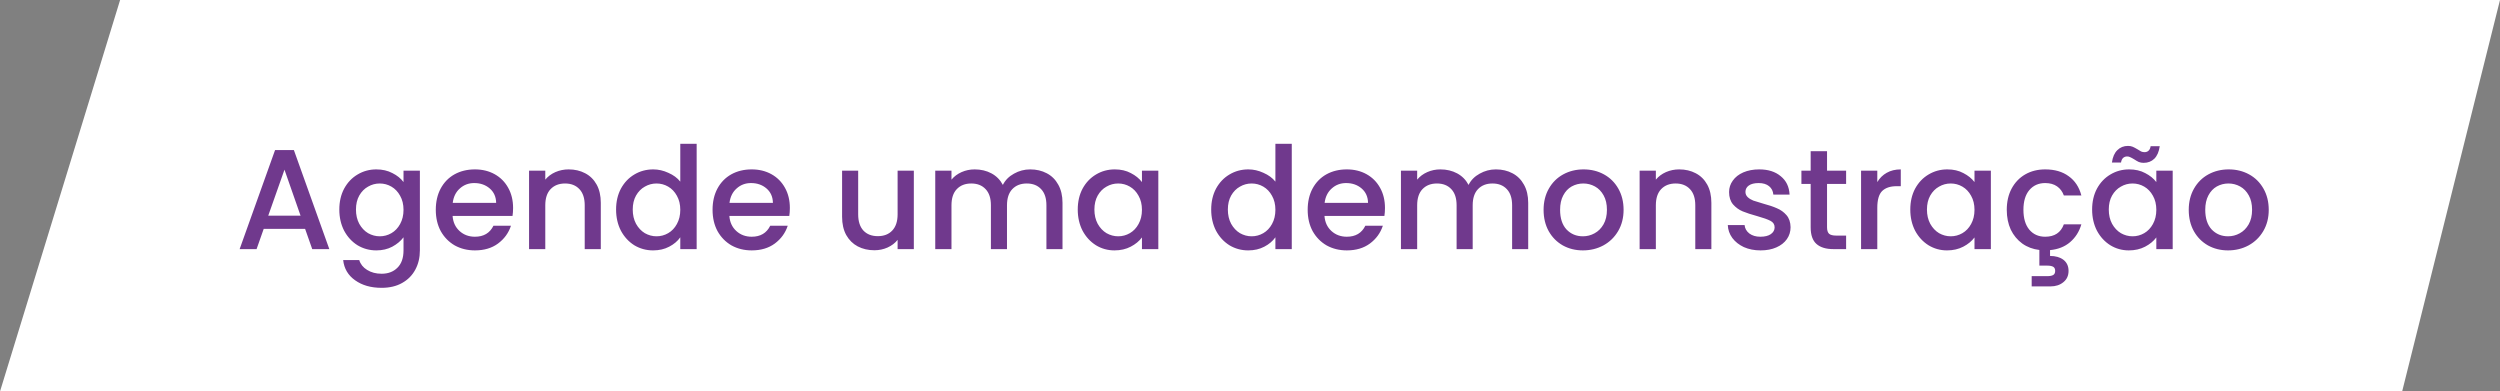 <svg xmlns="http://www.w3.org/2000/svg" width="281" height="44" viewBox="0 0 281 44" fill="none"><rect x="0" y="0" width="281" height="44" fill="#808080" stroke="none"/><path d="M13.5 0H281L270 44H0L13.5 0Z" fill="white"></path><path d="M34.295 25.728H29.639L28.839 28H26.935L30.919 16.864H33.031L37.015 28H35.095L34.295 25.728ZM33.783 24.24L31.975 19.072L30.151 24.24H33.783ZM42.299 19.04C42.981 19.04 43.584 19.179 44.107 19.456C44.64 19.723 45.056 20.059 45.355 20.464V19.184H47.195V28.144C47.195 28.955 47.024 29.675 46.683 30.304C46.342 30.944 45.846 31.445 45.195 31.808C44.555 32.171 43.787 32.352 42.891 32.352C41.696 32.352 40.704 32.069 39.915 31.504C39.126 30.949 38.678 30.192 38.571 29.232H40.379C40.517 29.691 40.811 30.059 41.259 30.336C41.718 30.624 42.261 30.768 42.891 30.768C43.627 30.768 44.219 30.544 44.667 30.096C45.126 29.648 45.355 28.997 45.355 28.144V26.672C45.045 27.088 44.624 27.44 44.091 27.728C43.568 28.005 42.971 28.144 42.299 28.144C41.531 28.144 40.827 27.952 40.187 27.568C39.557 27.173 39.056 26.629 38.683 25.936C38.32 25.232 38.139 24.437 38.139 23.552C38.139 22.667 38.32 21.883 38.683 21.2C39.056 20.517 39.557 19.989 40.187 19.616C40.827 19.232 41.531 19.04 42.299 19.04ZM45.355 23.584C45.355 22.976 45.227 22.448 44.971 22C44.725 21.552 44.4 21.211 43.995 20.976C43.59 20.741 43.152 20.624 42.683 20.624C42.214 20.624 41.776 20.741 41.371 20.976C40.965 21.2 40.635 21.536 40.379 21.984C40.133 22.421 40.011 22.944 40.011 23.552C40.011 24.16 40.133 24.693 40.379 25.152C40.635 25.611 40.965 25.963 41.371 26.208C41.787 26.443 42.224 26.56 42.683 26.56C43.152 26.56 43.59 26.443 43.995 26.208C44.4 25.973 44.725 25.632 44.971 25.184C45.227 24.725 45.355 24.192 45.355 23.584ZM57.671 23.376C57.671 23.707 57.649 24.005 57.607 24.272H50.871C50.924 24.976 51.185 25.541 51.655 25.968C52.124 26.395 52.7 26.608 53.383 26.608C54.364 26.608 55.057 26.197 55.463 25.376H57.431C57.164 26.187 56.679 26.853 55.975 27.376C55.281 27.888 54.417 28.144 53.383 28.144C52.54 28.144 51.783 27.957 51.111 27.584C50.449 27.2 49.927 26.667 49.543 25.984C49.169 25.291 48.983 24.491 48.983 23.584C48.983 22.677 49.164 21.883 49.527 21.2C49.9 20.507 50.417 19.973 51.079 19.6C51.751 19.227 52.519 19.04 53.383 19.04C54.215 19.04 54.956 19.221 55.607 19.584C56.257 19.947 56.764 20.459 57.127 21.12C57.489 21.771 57.671 22.523 57.671 23.376ZM55.767 22.8C55.756 22.128 55.516 21.589 55.047 21.184C54.577 20.779 53.996 20.576 53.303 20.576C52.673 20.576 52.135 20.779 51.687 21.184C51.239 21.579 50.972 22.117 50.887 22.8H55.767ZM63.914 19.04C64.607 19.04 65.226 19.184 65.77 19.472C66.324 19.76 66.756 20.187 67.066 20.752C67.375 21.317 67.53 22 67.53 22.8V28H65.722V23.072C65.722 22.283 65.524 21.68 65.13 21.264C64.735 20.837 64.196 20.624 63.514 20.624C62.831 20.624 62.287 20.837 61.882 21.264C61.487 21.68 61.29 22.283 61.29 23.072V28H59.466V19.184H61.29V20.192C61.588 19.829 61.967 19.547 62.426 19.344C62.895 19.141 63.391 19.04 63.914 19.04ZM69.248 23.552C69.248 22.667 69.43 21.883 69.792 21.2C70.166 20.517 70.667 19.989 71.296 19.616C71.936 19.232 72.646 19.04 73.424 19.04C74 19.04 74.566 19.168 75.12 19.424C75.686 19.669 76.134 20 76.464 20.416V16.16H78.304V28H76.464V26.672C76.166 27.099 75.75 27.451 75.216 27.728C74.694 28.005 74.091 28.144 73.408 28.144C72.64 28.144 71.936 27.952 71.296 27.568C70.667 27.173 70.166 26.629 69.792 25.936C69.43 25.232 69.248 24.437 69.248 23.552ZM76.464 23.584C76.464 22.976 76.336 22.448 76.08 22C75.835 21.552 75.51 21.211 75.104 20.976C74.699 20.741 74.262 20.624 73.792 20.624C73.323 20.624 72.886 20.741 72.48 20.976C72.075 21.2 71.744 21.536 71.488 21.984C71.243 22.421 71.12 22.944 71.12 23.552C71.12 24.16 71.243 24.693 71.488 25.152C71.744 25.611 72.075 25.963 72.48 26.208C72.896 26.443 73.334 26.56 73.792 26.56C74.262 26.56 74.699 26.443 75.104 26.208C75.51 25.973 75.835 25.632 76.08 25.184C76.336 24.725 76.464 24.192 76.464 23.584ZM88.78 23.376C88.78 23.707 88.759 24.005 88.716 24.272H81.98C82.033 24.976 82.295 25.541 82.764 25.968C83.233 26.395 83.809 26.608 84.492 26.608C85.473 26.608 86.167 26.197 86.572 25.376H88.54C88.273 26.187 87.788 26.853 87.084 27.376C86.391 27.888 85.527 28.144 84.492 28.144C83.649 28.144 82.892 27.957 82.22 27.584C81.559 27.2 81.036 26.667 80.652 25.984C80.279 25.291 80.092 24.491 80.092 23.584C80.092 22.677 80.273 21.883 80.636 21.2C81.009 20.507 81.527 19.973 82.188 19.6C82.86 19.227 83.628 19.04 84.492 19.04C85.324 19.04 86.065 19.221 86.716 19.584C87.367 19.947 87.873 20.459 88.236 21.12C88.599 21.771 88.78 22.523 88.78 23.376ZM86.876 22.8C86.865 22.128 86.625 21.589 86.156 21.184C85.687 20.779 85.105 20.576 84.412 20.576C83.783 20.576 83.244 20.779 82.796 21.184C82.348 21.579 82.081 22.117 81.996 22.8H86.876ZM102.715 19.184V28H100.891V26.96C100.603 27.323 100.225 27.611 99.755 27.824C99.297 28.027 98.806 28.128 98.283 28.128C97.59 28.128 96.966 27.984 96.411 27.696C95.867 27.408 95.435 26.981 95.115 26.416C94.806 25.851 94.651 25.168 94.651 24.368V19.184H96.459V24.096C96.459 24.885 96.657 25.493 97.051 25.92C97.446 26.336 97.985 26.544 98.667 26.544C99.35 26.544 99.889 26.336 100.283 25.92C100.689 25.493 100.891 24.885 100.891 24.096V19.184H102.715ZM115.794 19.04C116.487 19.04 117.106 19.184 117.65 19.472C118.205 19.76 118.637 20.187 118.946 20.752C119.266 21.317 119.426 22 119.426 22.8V28H117.618V23.072C117.618 22.283 117.421 21.68 117.026 21.264C116.631 20.837 116.093 20.624 115.41 20.624C114.727 20.624 114.183 20.837 113.778 21.264C113.383 21.68 113.186 22.283 113.186 23.072V28H111.378V23.072C111.378 22.283 111.181 21.68 110.786 21.264C110.391 20.837 109.853 20.624 109.17 20.624C108.487 20.624 107.943 20.837 107.538 21.264C107.143 21.68 106.946 22.283 106.946 23.072V28H105.122V19.184H106.946V20.192C107.245 19.829 107.623 19.547 108.082 19.344C108.541 19.141 109.031 19.04 109.554 19.04C110.258 19.04 110.887 19.189 111.442 19.488C111.997 19.787 112.423 20.219 112.722 20.784C112.989 20.251 113.405 19.829 113.97 19.52C114.535 19.2 115.143 19.04 115.794 19.04ZM121.139 23.552C121.139 22.667 121.32 21.883 121.683 21.2C122.056 20.517 122.558 19.989 123.187 19.616C123.827 19.232 124.531 19.04 125.299 19.04C125.992 19.04 126.595 19.179 127.107 19.456C127.63 19.723 128.046 20.059 128.355 20.464V19.184H130.195V28H128.355V26.688C128.046 27.104 127.624 27.451 127.091 27.728C126.558 28.005 125.95 28.144 125.267 28.144C124.51 28.144 123.816 27.952 123.187 27.568C122.558 27.173 122.056 26.629 121.683 25.936C121.32 25.232 121.139 24.437 121.139 23.552ZM128.355 23.584C128.355 22.976 128.227 22.448 127.971 22C127.726 21.552 127.4 21.211 126.995 20.976C126.59 20.741 126.152 20.624 125.683 20.624C125.214 20.624 124.776 20.741 124.371 20.976C123.966 21.2 123.635 21.536 123.379 21.984C123.134 22.421 123.011 22.944 123.011 23.552C123.011 24.16 123.134 24.693 123.379 25.152C123.635 25.611 123.966 25.963 124.371 26.208C124.787 26.443 125.224 26.56 125.683 26.56C126.152 26.56 126.59 26.443 126.995 26.208C127.4 25.973 127.726 25.632 127.971 25.184C128.227 24.725 128.355 24.192 128.355 23.584ZM136.139 23.552C136.139 22.667 136.32 21.883 136.683 21.2C137.056 20.517 137.558 19.989 138.187 19.616C138.827 19.232 139.536 19.04 140.315 19.04C140.891 19.04 141.456 19.168 142.011 19.424C142.576 19.669 143.024 20 143.355 20.416V16.16H145.195V28H143.355V26.672C143.056 27.099 142.64 27.451 142.107 27.728C141.584 28.005 140.982 28.144 140.299 28.144C139.531 28.144 138.827 27.952 138.187 27.568C137.558 27.173 137.056 26.629 136.683 25.936C136.32 25.232 136.139 24.437 136.139 23.552ZM143.355 23.584C143.355 22.976 143.227 22.448 142.971 22C142.726 21.552 142.4 21.211 141.995 20.976C141.59 20.741 141.152 20.624 140.683 20.624C140.214 20.624 139.776 20.741 139.371 20.976C138.966 21.2 138.635 21.536 138.379 21.984C138.134 22.421 138.011 22.944 138.011 23.552C138.011 24.16 138.134 24.693 138.379 25.152C138.635 25.611 138.966 25.963 139.371 26.208C139.787 26.443 140.224 26.56 140.683 26.56C141.152 26.56 141.59 26.443 141.995 26.208C142.4 25.973 142.726 25.632 142.971 25.184C143.227 24.725 143.355 24.192 143.355 23.584ZM155.671 23.376C155.671 23.707 155.649 24.005 155.607 24.272H148.871C148.924 24.976 149.185 25.541 149.655 25.968C150.124 26.395 150.7 26.608 151.383 26.608C152.364 26.608 153.057 26.197 153.463 25.376H155.431C155.164 26.187 154.679 26.853 153.975 27.376C153.281 27.888 152.417 28.144 151.383 28.144C150.54 28.144 149.783 27.957 149.111 27.584C148.449 27.2 147.927 26.667 147.543 25.984C147.169 25.291 146.983 24.491 146.983 23.584C146.983 22.677 147.164 21.883 147.527 21.2C147.9 20.507 148.417 19.973 149.079 19.6C149.751 19.227 150.519 19.04 151.383 19.04C152.215 19.04 152.956 19.221 153.607 19.584C154.257 19.947 154.764 20.459 155.127 21.12C155.489 21.771 155.671 22.523 155.671 23.376ZM153.767 22.8C153.756 22.128 153.516 21.589 153.047 21.184C152.577 20.779 151.996 20.576 151.303 20.576C150.673 20.576 150.135 20.779 149.687 21.184C149.239 21.579 148.972 22.117 148.887 22.8H153.767ZM168.138 19.04C168.831 19.04 169.45 19.184 169.994 19.472C170.548 19.76 170.98 20.187 171.29 20.752C171.61 21.317 171.77 22 171.77 22.8V28H169.962V23.072C169.962 22.283 169.764 21.68 169.37 21.264C168.975 20.837 168.436 20.624 167.754 20.624C167.071 20.624 166.527 20.837 166.122 21.264C165.727 21.68 165.53 22.283 165.53 23.072V28H163.722V23.072C163.722 22.283 163.524 21.68 163.13 21.264C162.735 20.837 162.196 20.624 161.514 20.624C160.831 20.624 160.287 20.837 159.882 21.264C159.487 21.68 159.29 22.283 159.29 23.072V28H157.466V19.184H159.29V20.192C159.588 19.829 159.967 19.547 160.426 19.344C160.884 19.141 161.375 19.04 161.898 19.04C162.602 19.04 163.231 19.189 163.786 19.488C164.34 19.787 164.767 20.219 165.066 20.784C165.332 20.251 165.748 19.829 166.314 19.52C166.879 19.2 167.487 19.04 168.138 19.04ZM177.915 28.144C177.083 28.144 176.331 27.957 175.659 27.584C174.987 27.2 174.459 26.667 174.075 25.984C173.691 25.291 173.499 24.491 173.499 23.584C173.499 22.688 173.696 21.893 174.091 21.2C174.485 20.507 175.024 19.973 175.707 19.6C176.389 19.227 177.152 19.04 177.995 19.04C178.837 19.04 179.6 19.227 180.283 19.6C180.965 19.973 181.504 20.507 181.899 21.2C182.293 21.893 182.491 22.688 182.491 23.584C182.491 24.48 182.288 25.275 181.883 25.968C181.477 26.661 180.923 27.2 180.219 27.584C179.525 27.957 178.757 28.144 177.915 28.144ZM177.915 26.56C178.384 26.56 178.821 26.448 179.227 26.224C179.643 26 179.979 25.664 180.235 25.216C180.491 24.768 180.619 24.224 180.619 23.584C180.619 22.944 180.496 22.405 180.251 21.968C180.005 21.52 179.68 21.184 179.275 20.96C178.869 20.736 178.432 20.624 177.963 20.624C177.493 20.624 177.056 20.736 176.651 20.96C176.256 21.184 175.941 21.52 175.707 21.968C175.472 22.405 175.355 22.944 175.355 23.584C175.355 24.533 175.595 25.269 176.075 25.792C176.565 26.304 177.179 26.56 177.915 26.56ZM188.742 19.04C189.435 19.04 190.054 19.184 190.598 19.472C191.152 19.76 191.584 20.187 191.894 20.752C192.203 21.317 192.358 22 192.358 22.8V28H190.55V23.072C190.55 22.283 190.352 21.68 189.958 21.264C189.563 20.837 189.024 20.624 188.342 20.624C187.659 20.624 187.115 20.837 186.71 21.264C186.315 21.68 186.118 22.283 186.118 23.072V28H184.294V19.184H186.118V20.192C186.416 19.829 186.795 19.547 187.254 19.344C187.723 19.141 188.219 19.04 188.742 19.04ZM197.884 28.144C197.191 28.144 196.567 28.021 196.012 27.776C195.468 27.52 195.036 27.179 194.716 26.752C194.396 26.315 194.226 25.829 194.204 25.296H196.092C196.124 25.669 196.3 25.984 196.62 26.24C196.951 26.485 197.362 26.608 197.852 26.608C198.364 26.608 198.759 26.512 199.036 26.32C199.324 26.117 199.468 25.861 199.468 25.552C199.468 25.221 199.308 24.976 198.988 24.816C198.679 24.656 198.183 24.48 197.5 24.288C196.839 24.107 196.3 23.931 195.884 23.76C195.468 23.589 195.106 23.328 194.796 22.976C194.498 22.624 194.348 22.16 194.348 21.584C194.348 21.115 194.487 20.688 194.764 20.304C195.042 19.909 195.436 19.6 195.948 19.376C196.471 19.152 197.068 19.04 197.74 19.04C198.743 19.04 199.548 19.296 200.156 19.808C200.775 20.309 201.106 20.997 201.148 21.872H199.324C199.292 21.477 199.132 21.163 198.844 20.928C198.556 20.693 198.167 20.576 197.676 20.576C197.196 20.576 196.828 20.667 196.572 20.848C196.316 21.029 196.188 21.269 196.188 21.568C196.188 21.803 196.274 22 196.444 22.16C196.615 22.32 196.823 22.448 197.068 22.544C197.314 22.629 197.676 22.741 198.156 22.88C198.796 23.051 199.319 23.227 199.724 23.408C200.14 23.579 200.498 23.835 200.796 24.176C201.095 24.517 201.25 24.971 201.26 25.536C201.26 26.037 201.122 26.485 200.844 26.88C200.567 27.275 200.172 27.584 199.66 27.808C199.159 28.032 198.567 28.144 197.884 28.144ZM205.359 20.672V25.552C205.359 25.883 205.434 26.123 205.583 26.272C205.743 26.411 206.01 26.48 206.383 26.48H207.503V28H206.063C205.242 28 204.613 27.808 204.175 27.424C203.738 27.04 203.519 26.416 203.519 25.552V20.672H202.479V19.184H203.519V16.992H205.359V19.184H207.503V20.672H205.359ZM211.008 20.464C211.275 20.016 211.627 19.669 212.064 19.424C212.512 19.168 213.04 19.04 213.648 19.04V20.928H213.184C212.47 20.928 211.926 21.109 211.552 21.472C211.19 21.835 211.008 22.464 211.008 23.36V28H209.184V19.184H211.008V20.464ZM214.717 23.552C214.717 22.667 214.898 21.883 215.261 21.2C215.634 20.517 216.136 19.989 216.765 19.616C217.405 19.232 218.109 19.04 218.877 19.04C219.57 19.04 220.173 19.179 220.685 19.456C221.208 19.723 221.624 20.059 221.933 20.464V19.184H223.773V28H221.933V26.688C221.624 27.104 221.202 27.451 220.669 27.728C220.136 28.005 219.528 28.144 218.845 28.144C218.088 28.144 217.394 27.952 216.765 27.568C216.136 27.173 215.634 26.629 215.261 25.936C214.898 25.232 214.717 24.437 214.717 23.552ZM221.933 23.584C221.933 22.976 221.805 22.448 221.549 22C221.304 21.552 220.978 21.211 220.573 20.976C220.168 20.741 219.73 20.624 219.261 20.624C218.792 20.624 218.354 20.741 217.949 20.976C217.544 21.2 217.213 21.536 216.957 21.984C216.712 22.421 216.589 22.944 216.589 23.552C216.589 24.16 216.712 24.693 216.957 25.152C217.213 25.611 217.544 25.963 217.949 26.208C218.365 26.443 218.802 26.56 219.261 26.56C219.73 26.56 220.168 26.443 220.573 26.208C220.978 25.973 221.304 25.632 221.549 25.184C221.805 24.725 221.933 24.192 221.933 23.584ZM229.881 26.608C230.937 26.608 231.635 26.144 231.977 25.216H233.945C233.71 26.027 233.289 26.693 232.681 27.216C232.083 27.728 231.331 28.027 230.425 28.112V28.768C231.043 28.768 231.545 28.912 231.929 29.2C232.313 29.499 232.505 29.915 232.505 30.448C232.505 30.981 232.313 31.403 231.929 31.712C231.545 32.032 231.059 32.192 230.473 32.192H228.361V31.04H230.105C230.403 31.04 230.627 30.997 230.777 30.912C230.926 30.827 231.001 30.672 231.001 30.448C231.001 30.224 230.926 30.069 230.777 29.984C230.627 29.899 230.403 29.856 230.105 29.856H229.225V28.096C228.499 28.011 227.859 27.771 227.305 27.376C226.75 26.971 226.318 26.448 226.009 25.808C225.71 25.157 225.561 24.416 225.561 23.584C225.561 22.677 225.742 21.883 226.105 21.2C226.478 20.507 226.99 19.973 227.641 19.6C228.291 19.227 229.038 19.04 229.881 19.04C230.947 19.04 231.827 19.296 232.521 19.808C233.225 20.309 233.699 21.029 233.945 21.968H231.977C231.817 21.531 231.561 21.189 231.209 20.944C230.857 20.699 230.414 20.576 229.881 20.576C229.134 20.576 228.537 20.843 228.089 21.376C227.651 21.899 227.433 22.635 227.433 23.584C227.433 24.533 227.651 25.275 228.089 25.808C228.537 26.341 229.134 26.608 229.881 26.608ZM235.155 23.552C235.155 22.667 235.336 21.883 235.699 21.2C236.072 20.517 236.573 19.989 237.203 19.616C237.843 19.232 238.547 19.04 239.315 19.04C240.008 19.04 240.611 19.179 241.123 19.456C241.645 19.723 242.061 20.059 242.371 20.464V19.184H244.211V28H242.371V26.688C242.061 27.104 241.64 27.451 241.107 27.728C240.573 28.005 239.965 28.144 239.283 28.144C238.525 28.144 237.832 27.952 237.203 27.568C236.573 27.173 236.072 26.629 235.699 25.936C235.336 25.232 235.155 24.437 235.155 23.552ZM242.371 23.584C242.371 22.976 242.243 22.448 241.987 22C241.741 21.552 241.416 21.211 241.011 20.976C240.605 20.741 240.168 20.624 239.699 20.624C239.229 20.624 238.792 20.741 238.387 20.976C237.981 21.2 237.651 21.536 237.395 21.984C237.149 22.421 237.027 22.944 237.027 23.552C237.027 24.16 237.149 24.693 237.395 25.152C237.651 25.611 237.981 25.963 238.387 26.208C238.803 26.443 239.24 26.56 239.699 26.56C240.168 26.56 240.605 26.443 241.011 26.208C241.416 25.973 241.741 25.632 241.987 25.184C242.243 24.725 242.371 24.192 242.371 23.584ZM237.379 18.272C237.464 17.653 237.667 17.189 237.987 16.88C238.307 16.56 238.707 16.4 239.187 16.4C239.389 16.4 239.565 16.432 239.715 16.496C239.864 16.56 240.045 16.656 240.259 16.784C240.419 16.891 240.552 16.971 240.659 17.024C240.776 17.077 240.904 17.104 241.043 17.104C241.224 17.104 241.373 17.051 241.491 16.944C241.619 16.827 241.699 16.656 241.731 16.432H242.755C242.669 17.051 242.467 17.52 242.147 17.84C241.827 18.149 241.427 18.304 240.947 18.304C240.744 18.304 240.563 18.272 240.403 18.208C240.243 18.133 240.067 18.032 239.875 17.904C239.683 17.787 239.533 17.707 239.427 17.664C239.331 17.611 239.219 17.584 239.091 17.584C238.909 17.584 238.755 17.643 238.627 17.76C238.509 17.877 238.435 18.048 238.403 18.272H237.379ZM250.43 28.144C249.598 28.144 248.846 27.957 248.174 27.584C247.502 27.2 246.974 26.667 246.59 25.984C246.206 25.291 246.014 24.491 246.014 23.584C246.014 22.688 246.212 21.893 246.606 21.2C247.001 20.507 247.54 19.973 248.222 19.6C248.905 19.227 249.668 19.04 250.51 19.04C251.353 19.04 252.116 19.227 252.798 19.6C253.481 19.973 254.02 20.507 254.414 21.2C254.809 21.893 255.006 22.688 255.006 23.584C255.006 24.48 254.804 25.275 254.398 25.968C253.993 26.661 253.438 27.2 252.734 27.584C252.041 27.957 251.273 28.144 250.43 28.144ZM250.43 26.56C250.9 26.56 251.337 26.448 251.742 26.224C252.158 26 252.494 25.664 252.75 25.216C253.006 24.768 253.134 24.224 253.134 23.584C253.134 22.944 253.012 22.405 252.766 21.968C252.521 21.52 252.196 21.184 251.79 20.96C251.385 20.736 250.948 20.624 250.478 20.624C250.009 20.624 249.572 20.736 249.166 20.96C248.772 21.184 248.457 21.52 248.222 21.968C247.988 22.405 247.87 22.944 247.87 23.584C247.87 24.533 248.11 25.269 248.59 25.792C249.081 26.304 249.694 26.56 250.43 26.56Z" fill="#70398D"></path></svg>